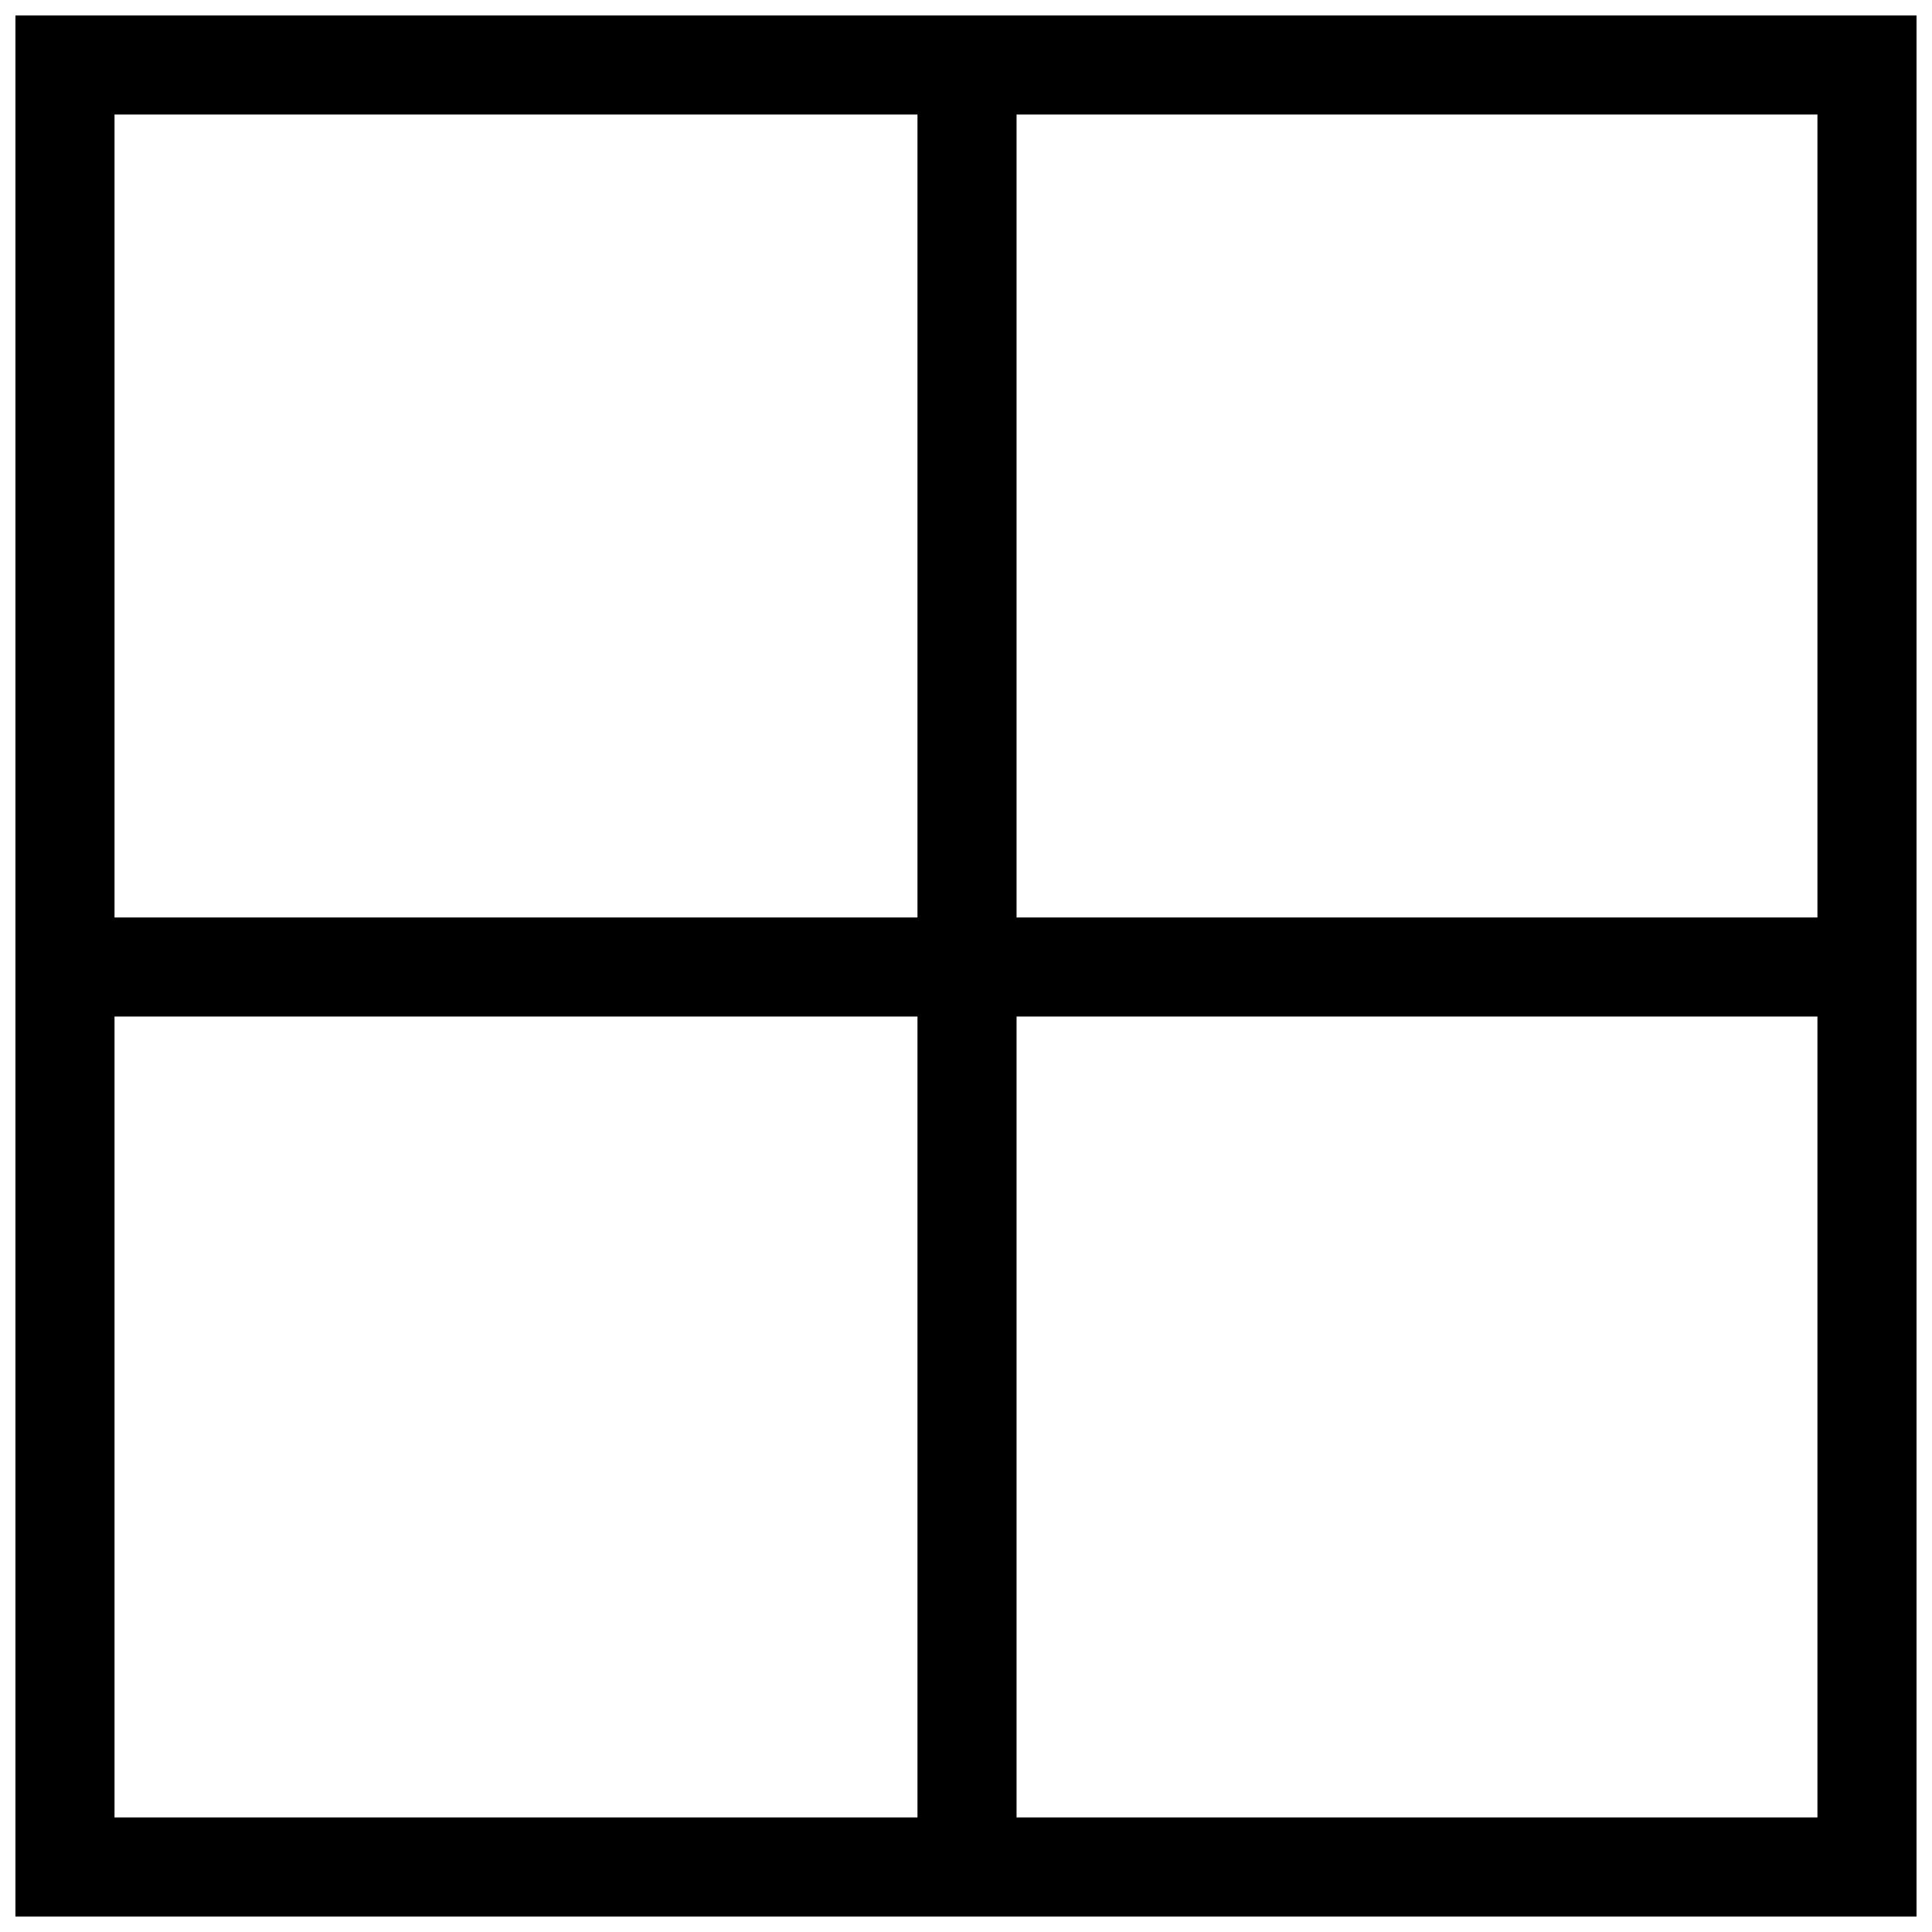 <?xml version="1.0" encoding="UTF-8"?>
<!-- Uploaded to: ICON Repo, www.iconrepo.com, Generator: ICON Repo Mixer Tools -->
<svg width="800px" height="800px" version="1.1" viewBox="144 144 512 512" xmlns="http://www.w3.org/2000/svg">
 <defs>
  <clipPath id="a">
   <path d="m148.09 148.09h503.81v503.81h-503.81z"/>
  </clipPath>
 </defs>
 <g clip-path="url(#a)">
  <path d="m148.09 400v-251.91h503.81v503.81h-503.81zm239.05 119.52v-106.12h-212.79v212.24h212.79zm238.5 0v-106.12h-212.24v212.24h212.24zm-238.5-238.78v-106.39h-212.79v212.79h212.79zm238.5 0v-106.39h-212.24v212.79h212.24z"/>
 </g>
</svg>